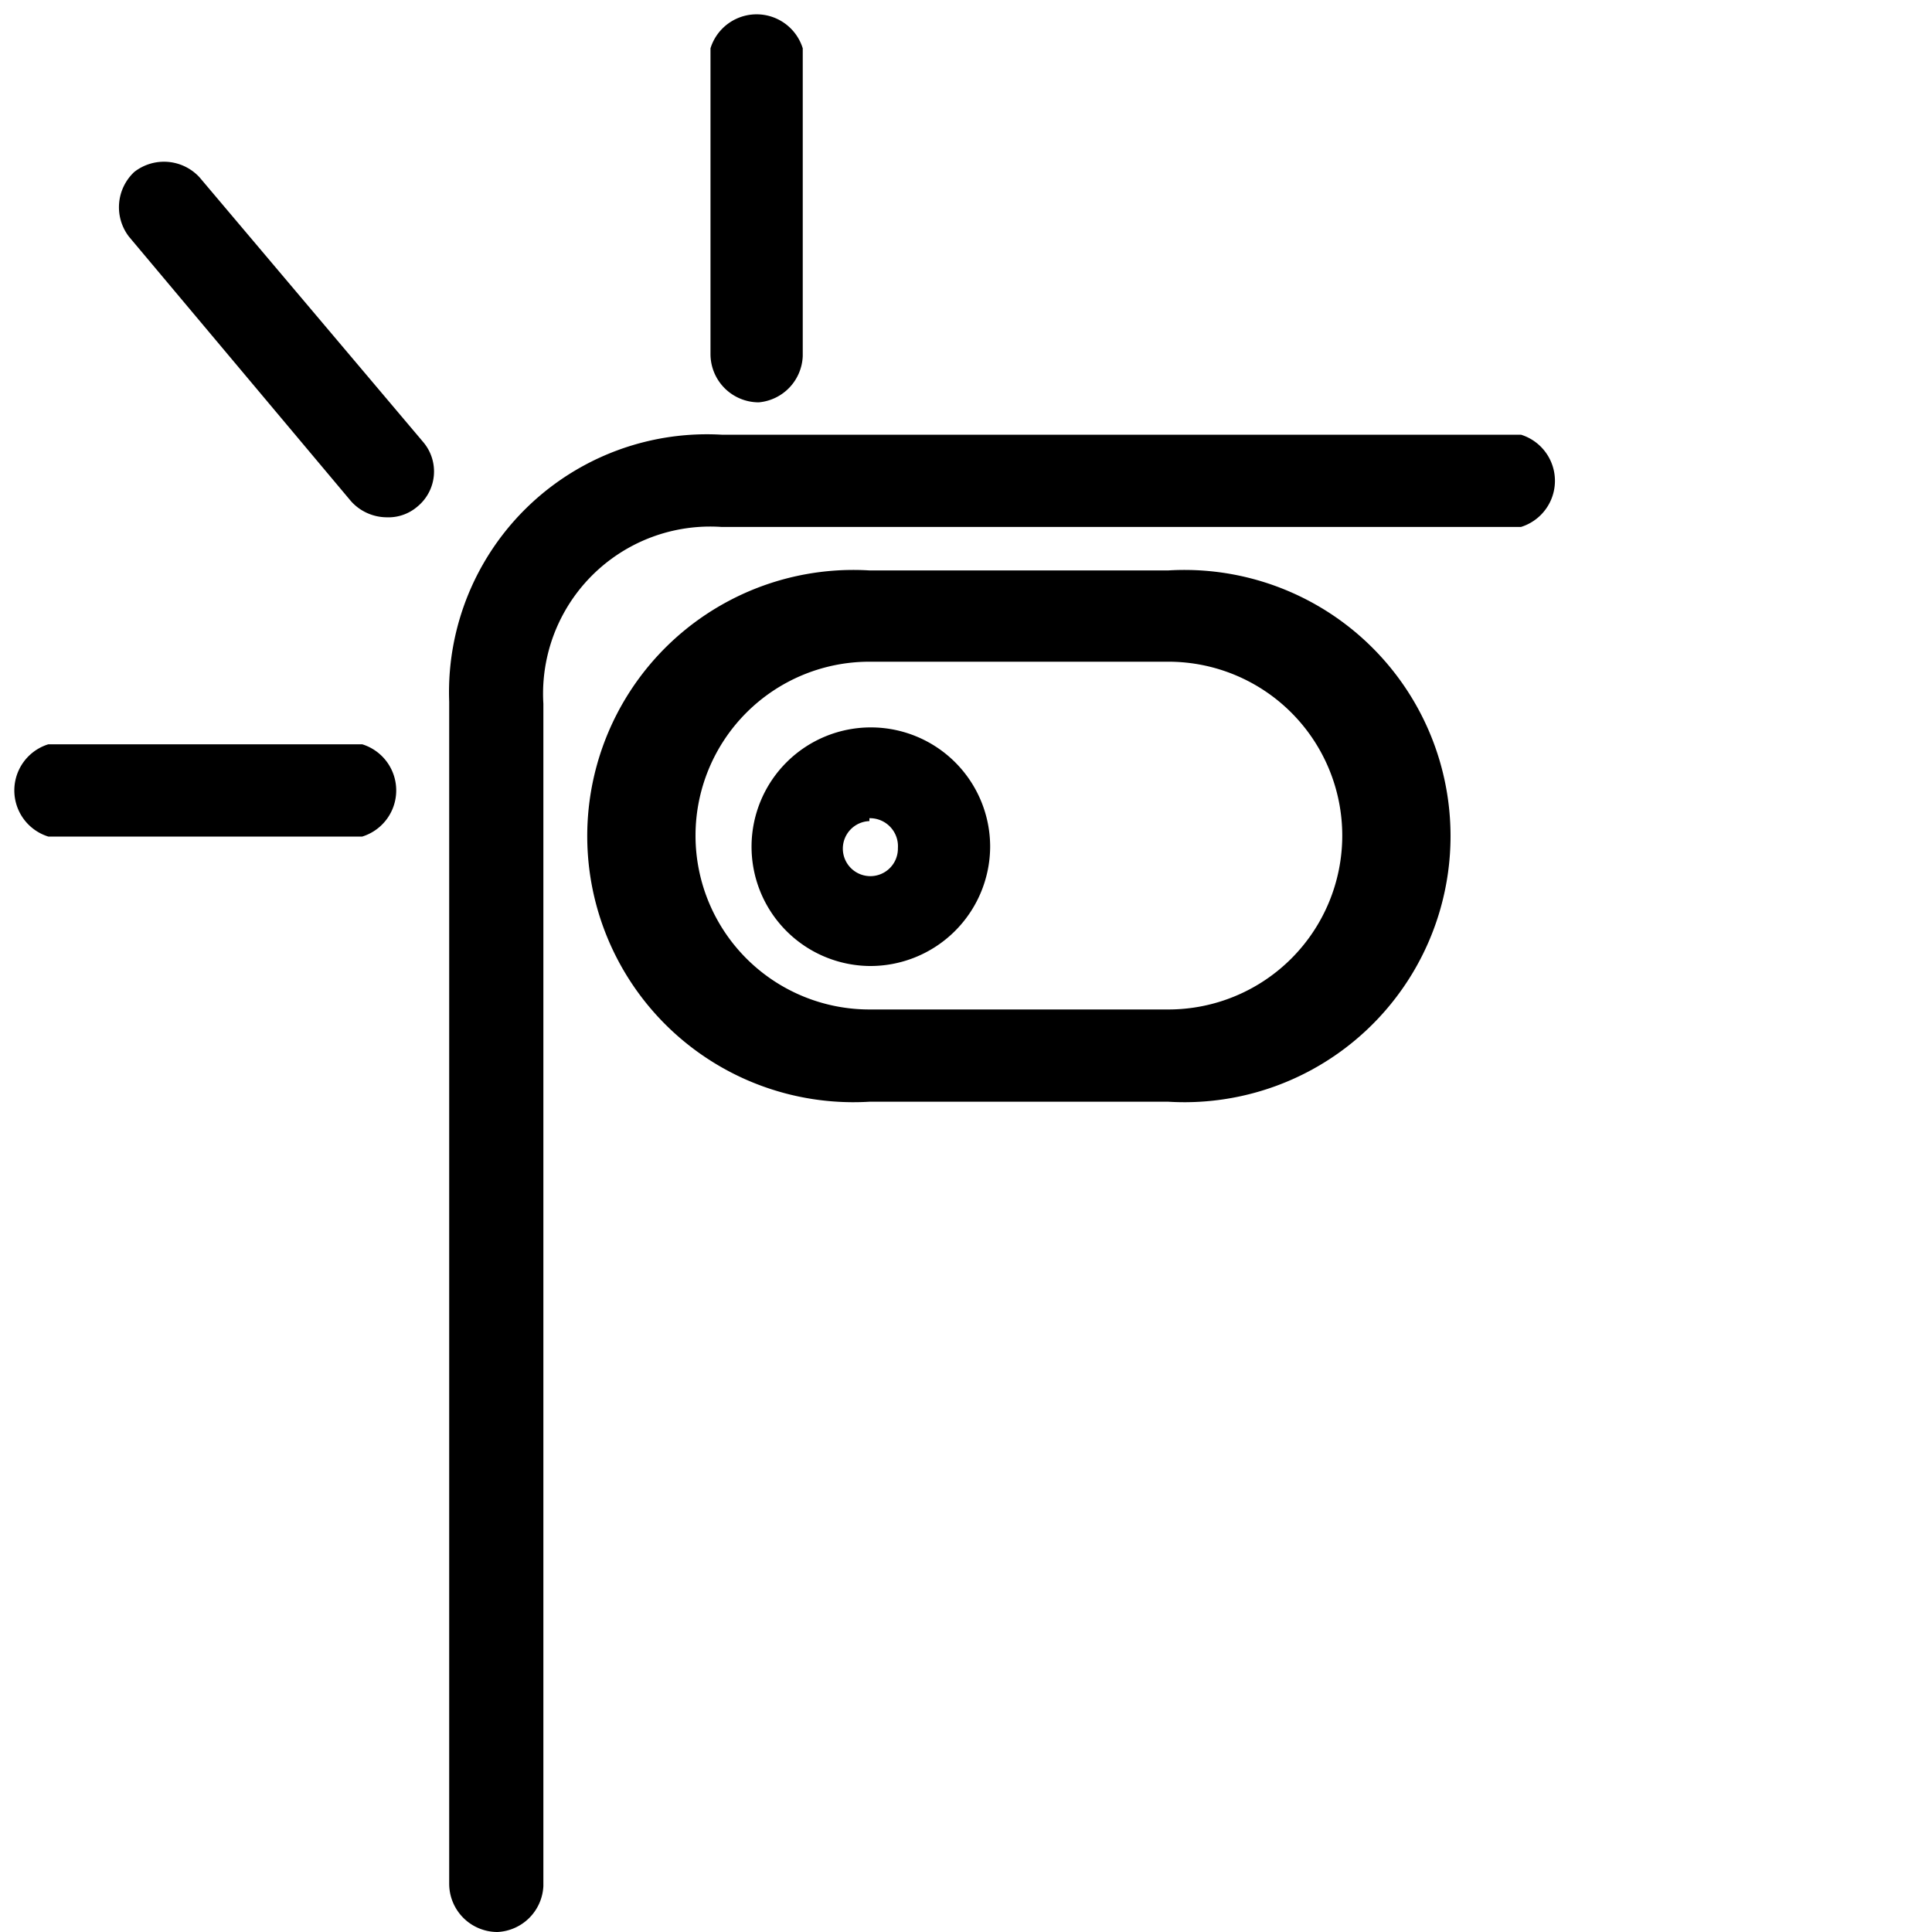 <svg xmlns="http://www.w3.org/2000/svg" viewBox="0 0 40 40"><defs><style>.cls-1{fill:none;}</style></defs><title>GCI-icon-</title><g id="Layer_1" data-name="Layer 1"><path d="M10.3,40a1,1,0,0,1-1-1V14.53A5.34,5.34,0,0,1,14.94,9H31.49a1,1,0,0,1,0,1.91H14.94a3.46,3.46,0,0,0-3.69,3.66V39.05A1,1,0,0,1,10.3,40Z"/><path d="M18,20a2.47,2.47,0,1,1,2.5-2.47A2.48,2.48,0,0,1,18,20Zm0-3a.57.57,0,1,0,.59.56A.58.58,0,0,0,18,16.94Z"/><path d="M24.23,22.81H18a5.51,5.51,0,1,1,0-11h6.19a5.51,5.51,0,1,1,0,11ZM18,13.7a3.6,3.6,0,1,0,0,7.2h6.19a3.6,3.6,0,1,0,0-7.2Z"/><path d="M15.71,8.33a1,1,0,0,1-1-1V1a1,1,0,0,1,1.91,0V7.37A1,1,0,0,1,15.71,8.33Z"/><path d="M7.5,17.32H1a1,1,0,0,1,0-1.91H7.5a1,1,0,0,1,0,1.91Z"/><path d="M8,10.71a1,1,0,0,1-.73-.33L2.67,4.9a1,1,0,0,1,.11-1.34,1,1,0,0,1,1.35.11L8.76,9.15a.94.94,0,0,1-.12,1.34A.92.92,0,0,1,8,10.71Z"/><rect class="cls-1" width="40" height="40"/></g></svg>